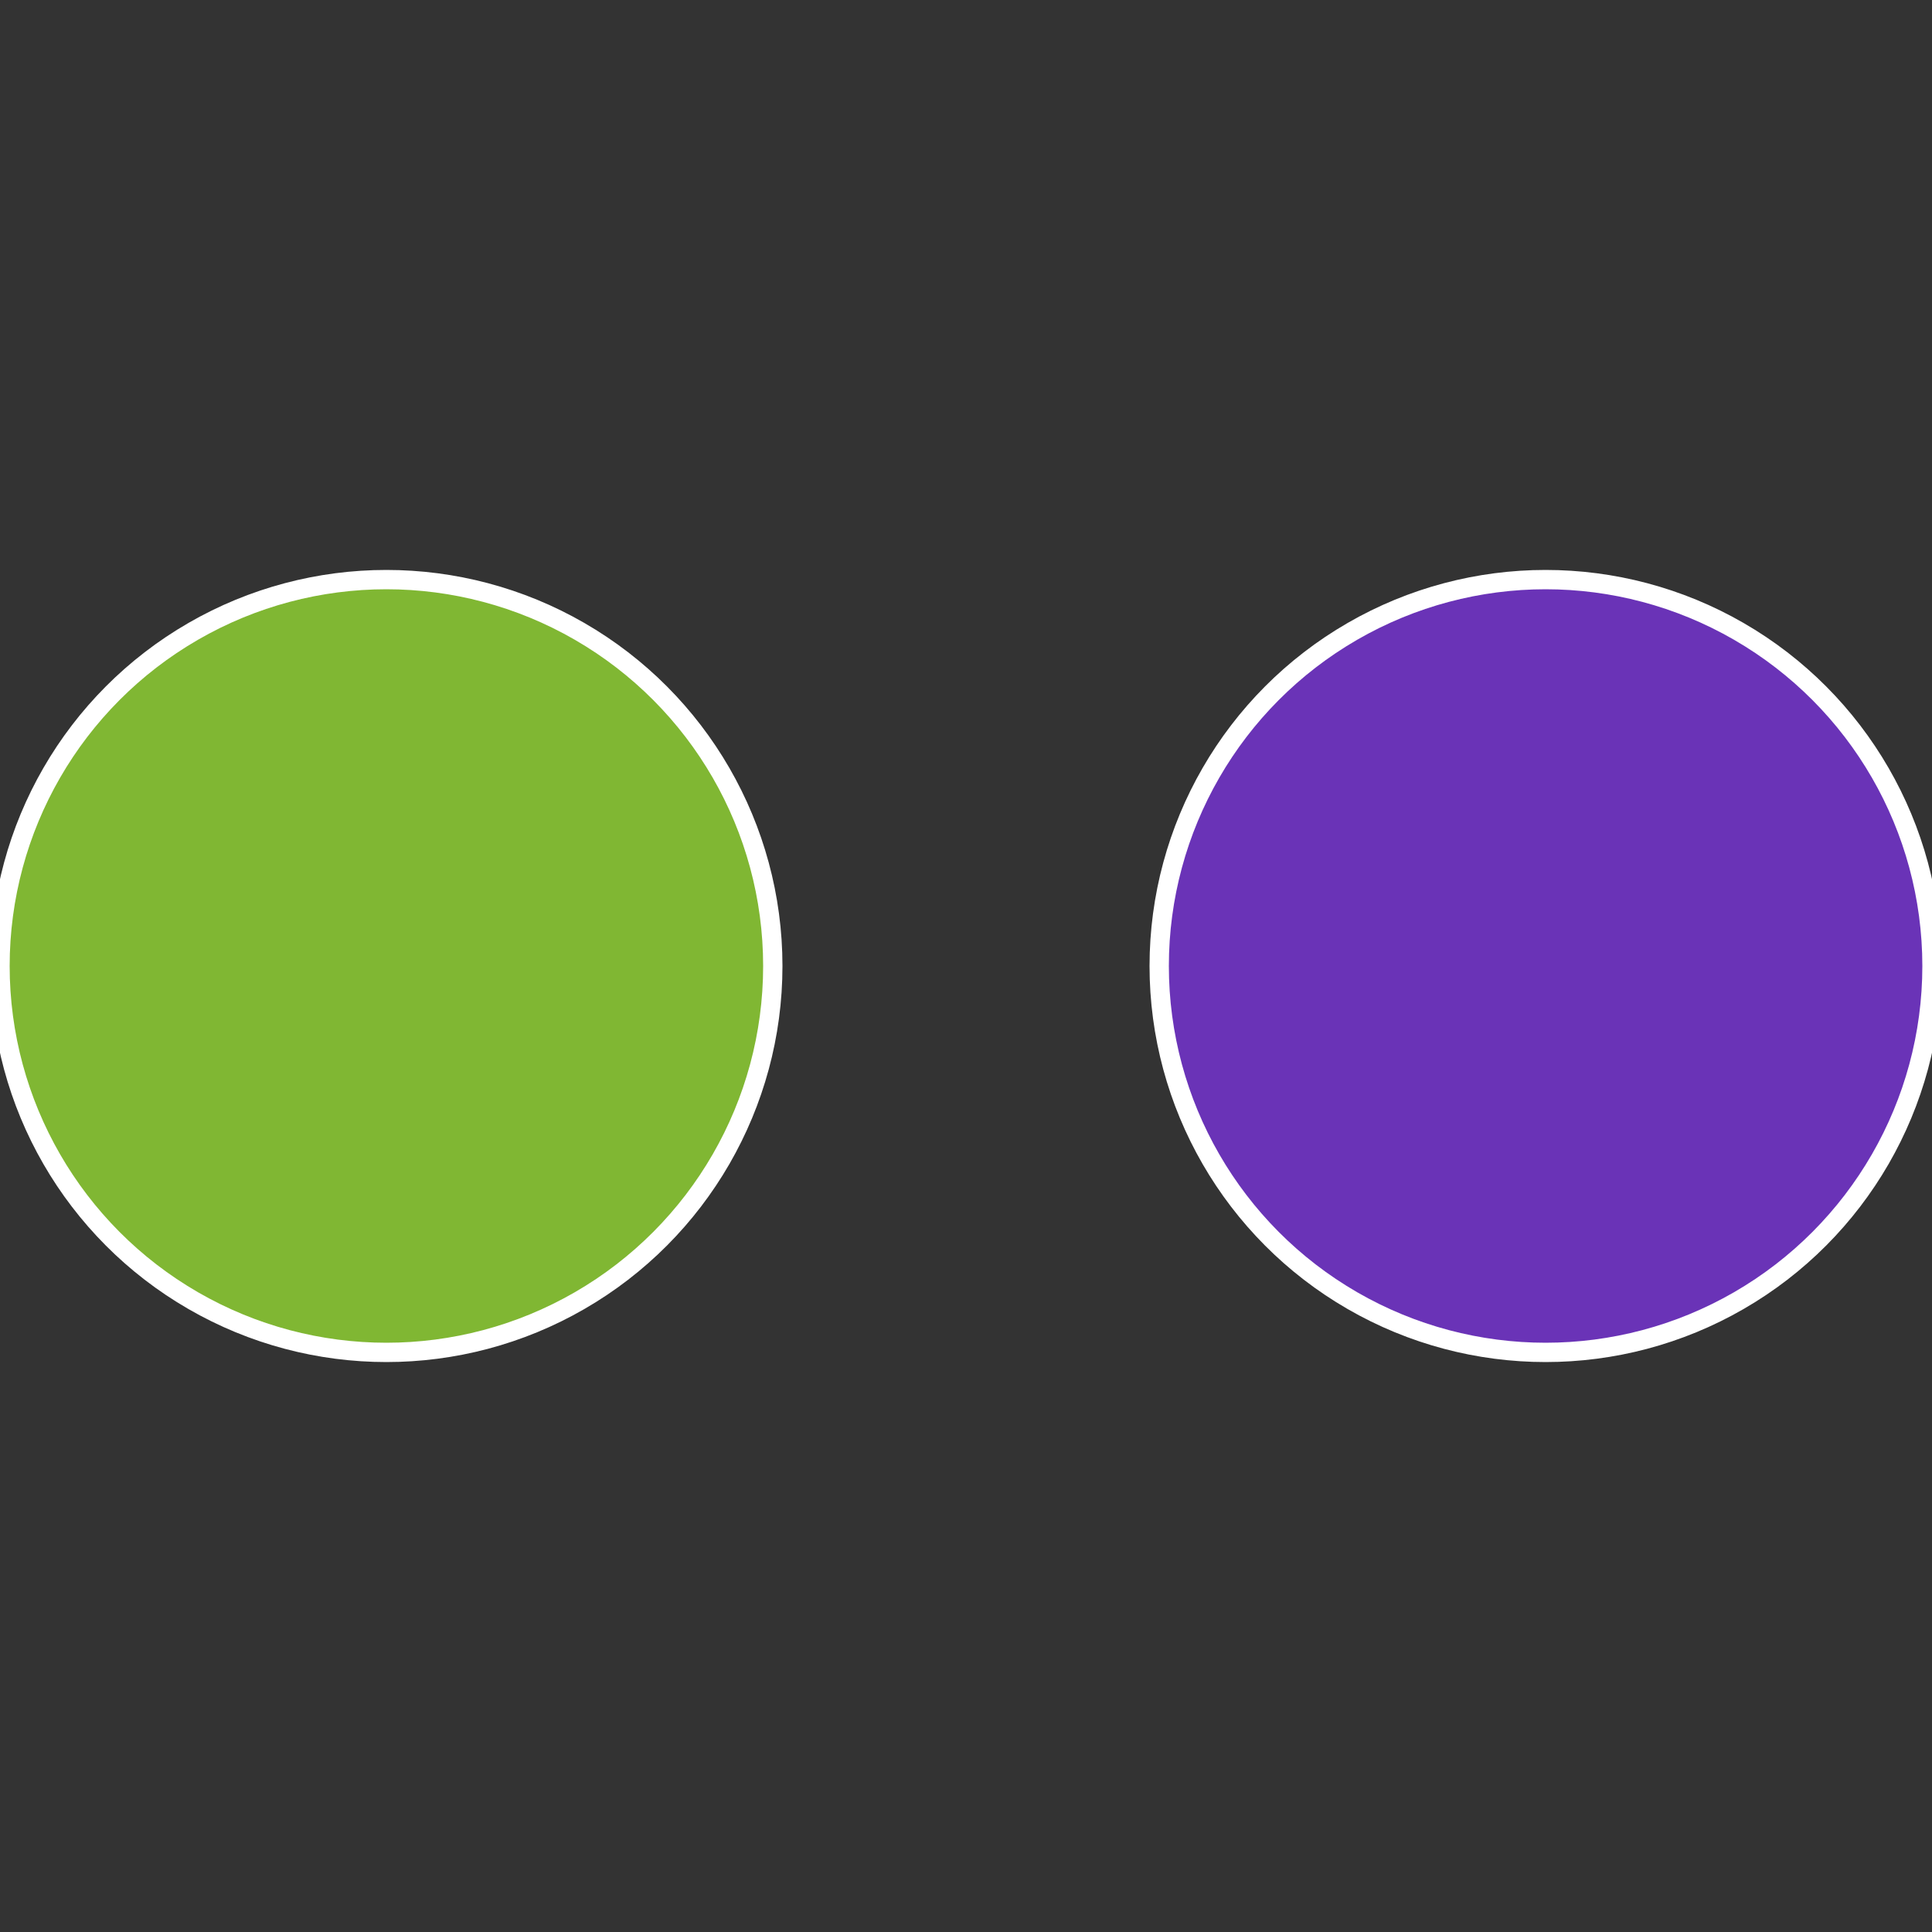 <?xml version="1.0" standalone="no"?>
<svg width="500" height="500" viewBox="-1 -1 2 2" xmlns="http://www.w3.org/2000/svg">
 
                <rect x="-1" y="-1" width="2" height="2" fill="#333333" stroke="none"/>
 
                <circle cx="0.6" cy="0" r="0.4" fill="#6a33b7" stroke="#fff" stroke-width="1%" />
             
                <circle cx="-0.6" cy="7.3478807948841E-17" r="0.4" fill="#80b733" stroke="#fff" stroke-width="1%" />
            </svg>
